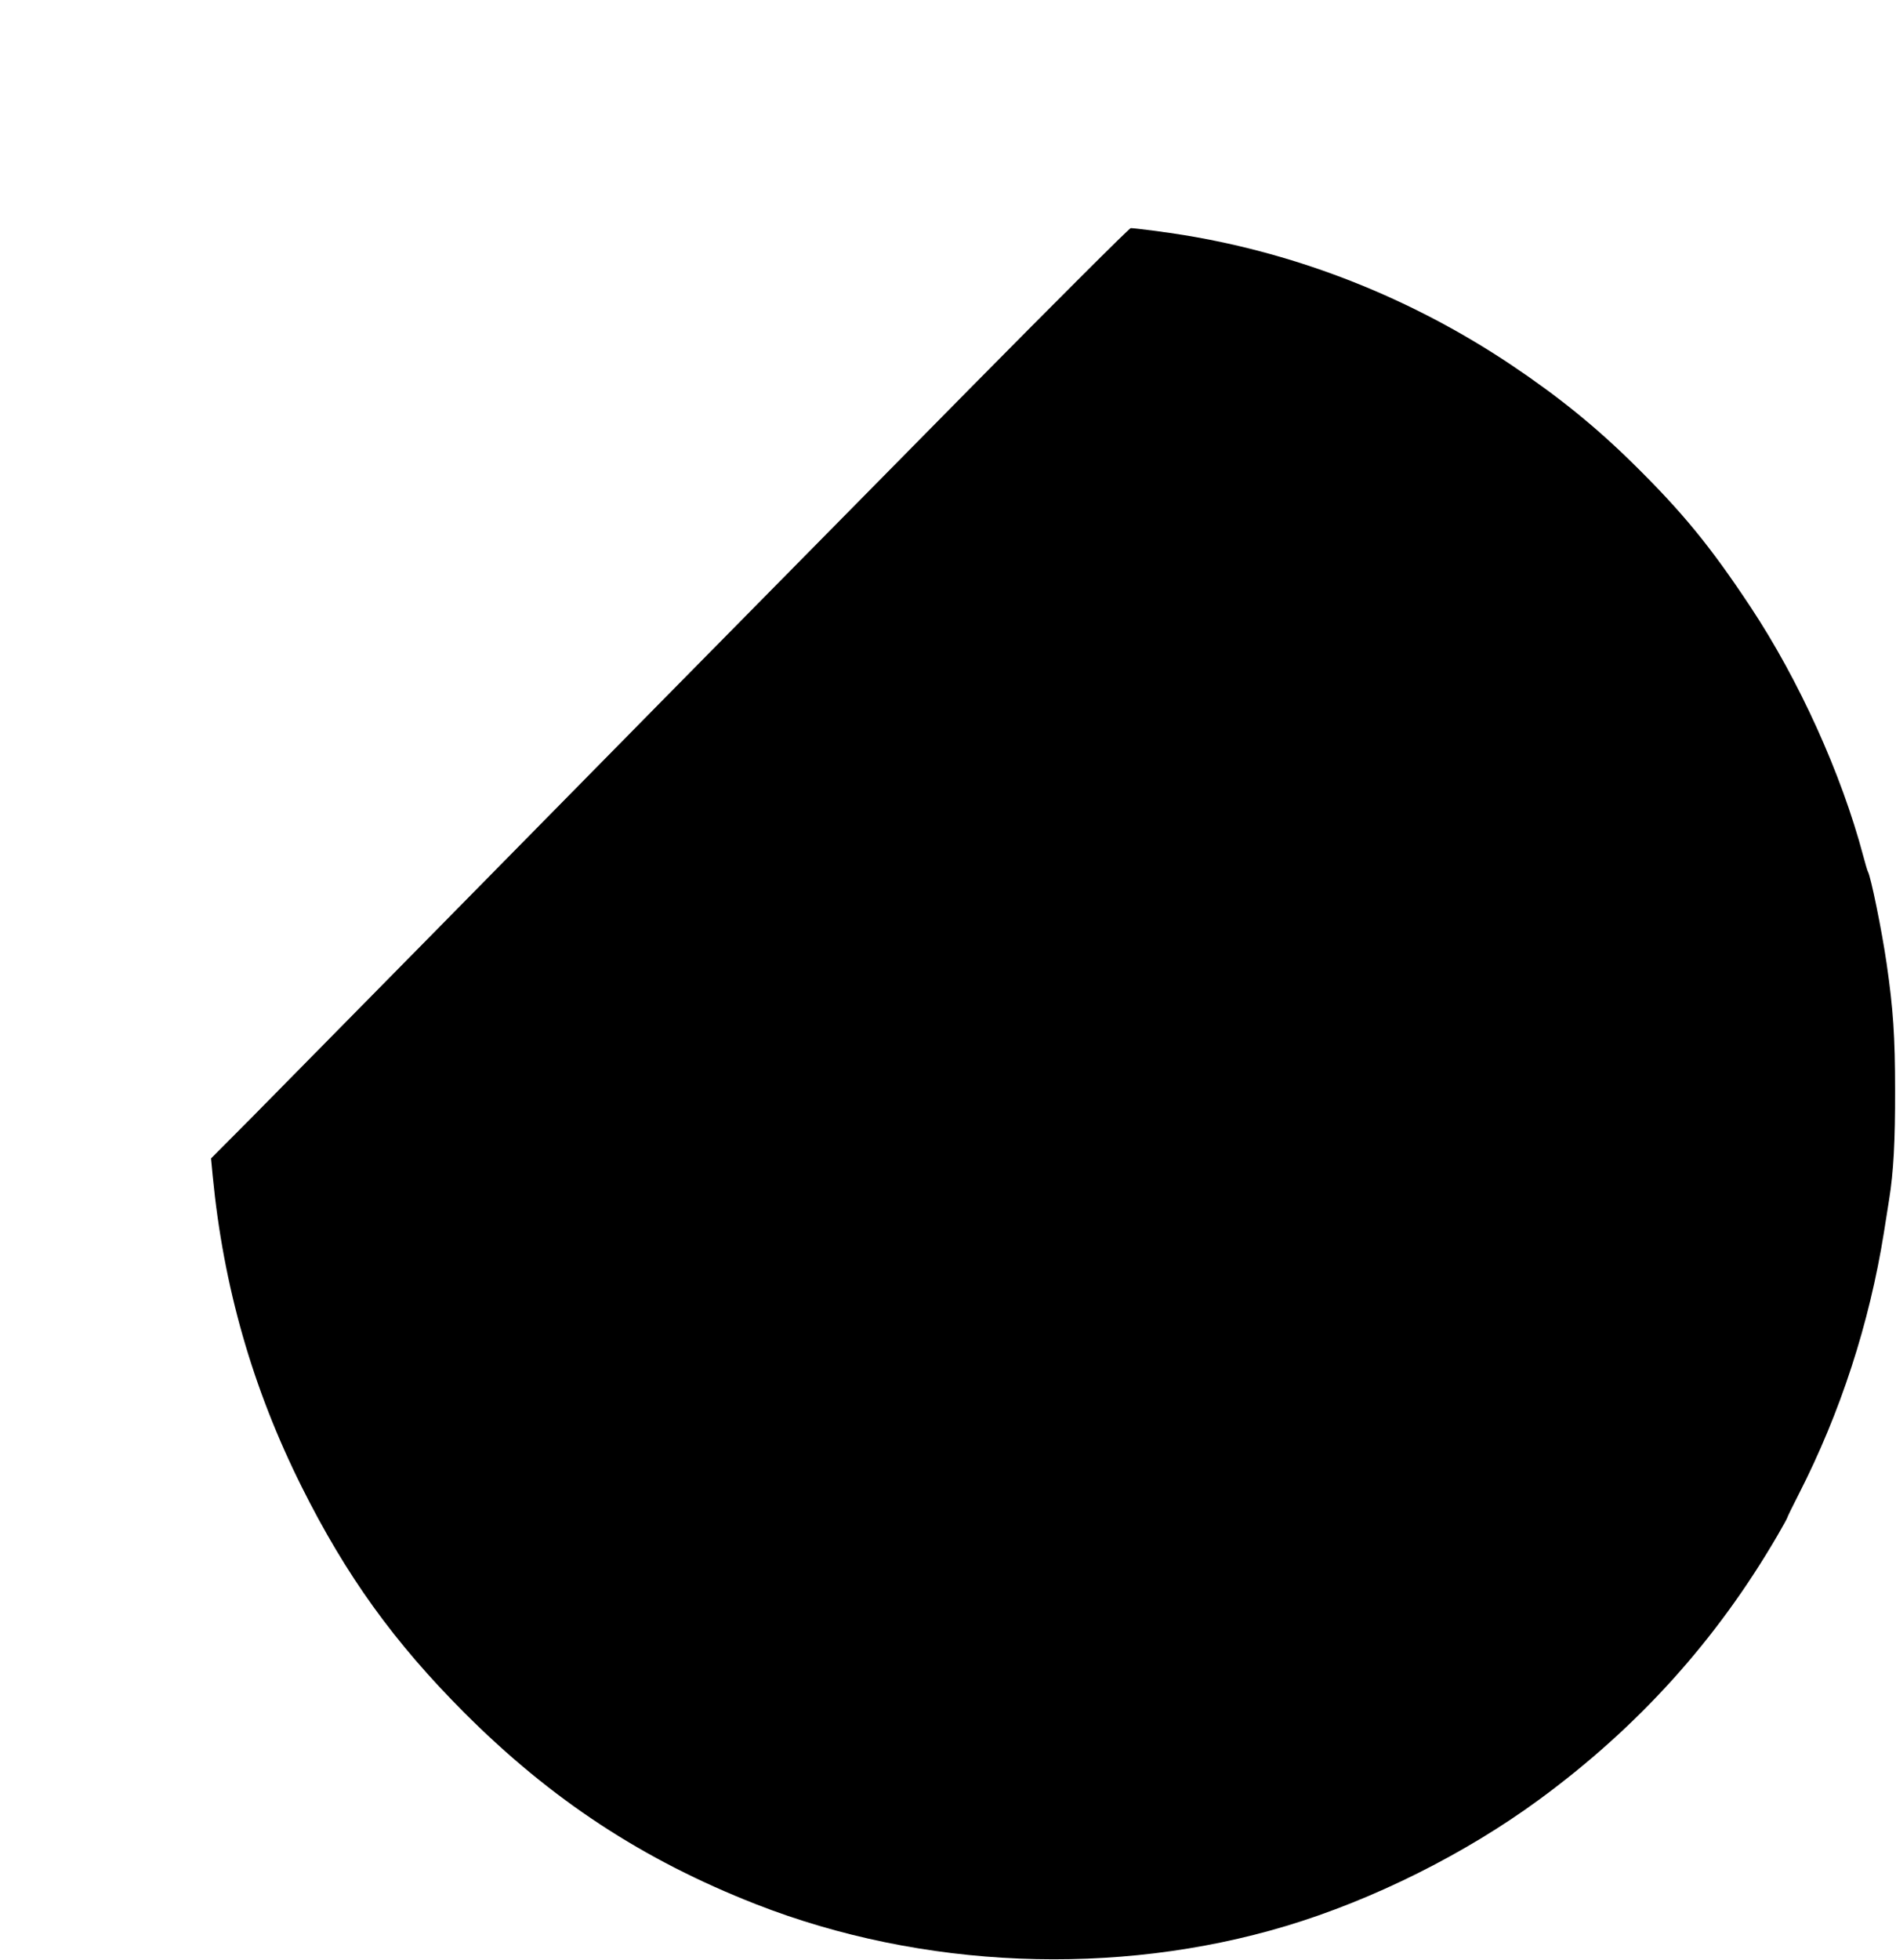  <svg version="1.0" xmlns="http://www.w3.org/2000/svg"
 width="1239pt" height="1280pt" viewBox="0 0 1239 1280"
 preserveAspectRatio="xMidYMid meet"><g transform="translate(0,1280) scale(0.1,-0.1)"
fill="#000000" stroke="none">
<path d="M6334 10258 c-1763 -1786 -2462 -2496 -3473 -3523 -536 -544 -1089
-1105 -1228 -1246 l-254 -255 11 -115 c70 -723 260 -1386 581 -2029 291 -582
603 -1015 1063 -1476 570 -570 1166 -961 1906 -1251 1084 -424 2352 -476 3465
-142 569 171 1168 470 1650 823 650 476 1163 1044 1562 1730 35 60 63 111 63
115 0 3 33 71 74 151 274 536 462 1116 557 1710 11 69 26 166 34 215 29 179
40 383 39 715 0 349 -12 529 -55 825 -31 215 -104 573 -123 603 -3 5 -17 52
-31 105 -142 534 -419 1145 -735 1622 -263 397 -445 619 -767 936 -247 243
-489 439 -798 646 -649 434 -1378 723 -2135 847 -100 17 -324 46 -351 46 -9 0
-484 -474 -1055 -1052z"/>
</g>
</svg>
